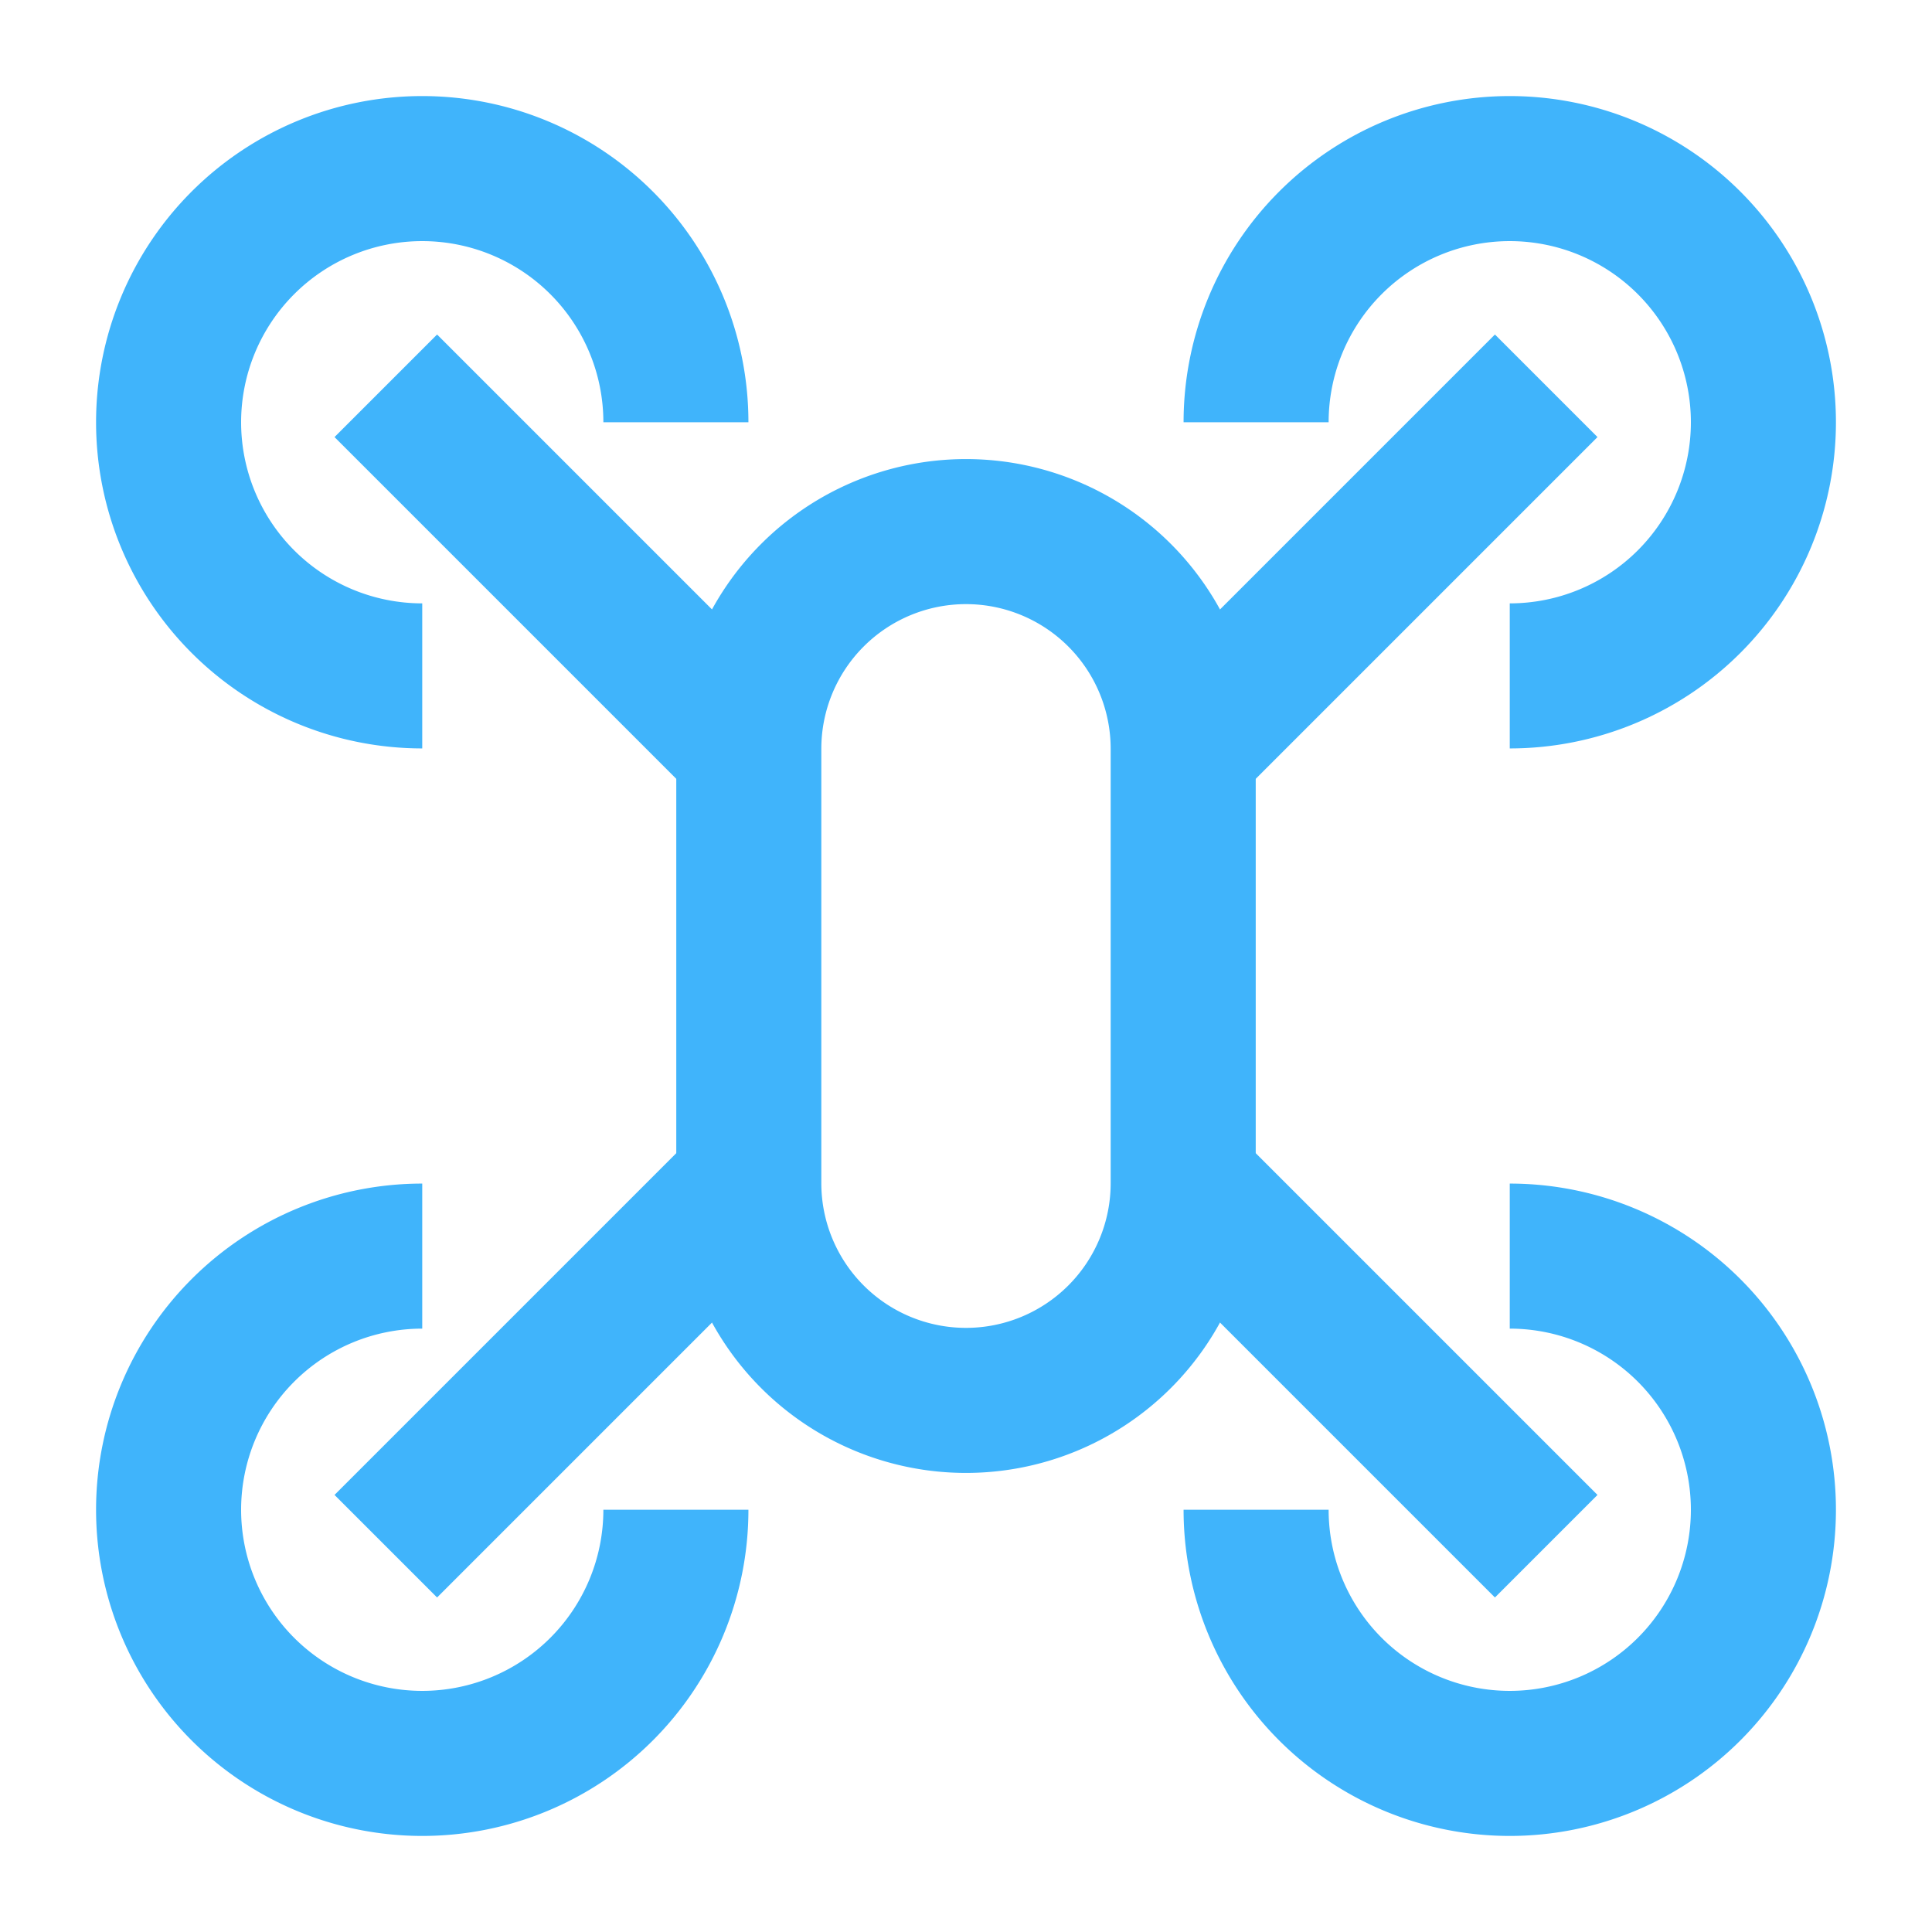 <!DOCTYPE svg PUBLIC "-//W3C//DTD SVG 1.1//EN" "http://www.w3.org/Graphics/SVG/1.1/DTD/svg11.dtd">
<!-- Uploaded to: SVG Repo, www.svgrepo.com, Transformed by: SVG Repo Mixer Tools -->
<svg width="800px" height="800px" viewBox="-0.72 -0.72 25.44 25.44" id="Layer_1" data-name="Layer 1" xmlns="http://www.w3.org/2000/svg" fill="#40b4fb">
<g id="SVGRepo_bgCarrier" stroke-width="0"/>
<g id="SVGRepo_tracerCarrier" stroke-linecap="round" stroke-linejoin="round"/>
<g id="SVGRepo_iconCarrier">
<defs>
<style>.cls-1{fill:none;stroke:#40b4fb;stroke-miterlimit:10;stroke-width:1.91px;}</style>
</defs>
<path class="cls-1" d="M4.84,8.18A3.34,3.34,0,1,1,8.18,4.84"/>
<path class="cls-1" d="M8.18,19.16a3.34,3.34,0,1,1-3.34-3.34"/>
<path class="cls-1" d="M15.82,4.84a3.34,3.34,0,1,1,3.34,3.34"/>
<path class="cls-1" d="M19.16,15.82a3.34,3.34,0,1,1-3.34,3.34"/>
<line class="cls-1" x1="19.64" y1="19.64" x2="14.86" y2="14.86"/>
<line class="cls-1" x1="9.14" y1="9.14" x2="4.36" y2="4.36"/>
<line class="cls-1" x1="9.14" y1="14.86" x2="4.36" y2="19.64"/>
<line class="cls-1" x1="19.64" y1="4.36" x2="14.86" y2="9.14"/>
<path class="cls-1" d="M14.86,9.14v5.72a2.86,2.86,0,1,1-5.72,0V9.14a2.86,2.86,0,1,1,5.72,0Z"/>
</g>
</svg>